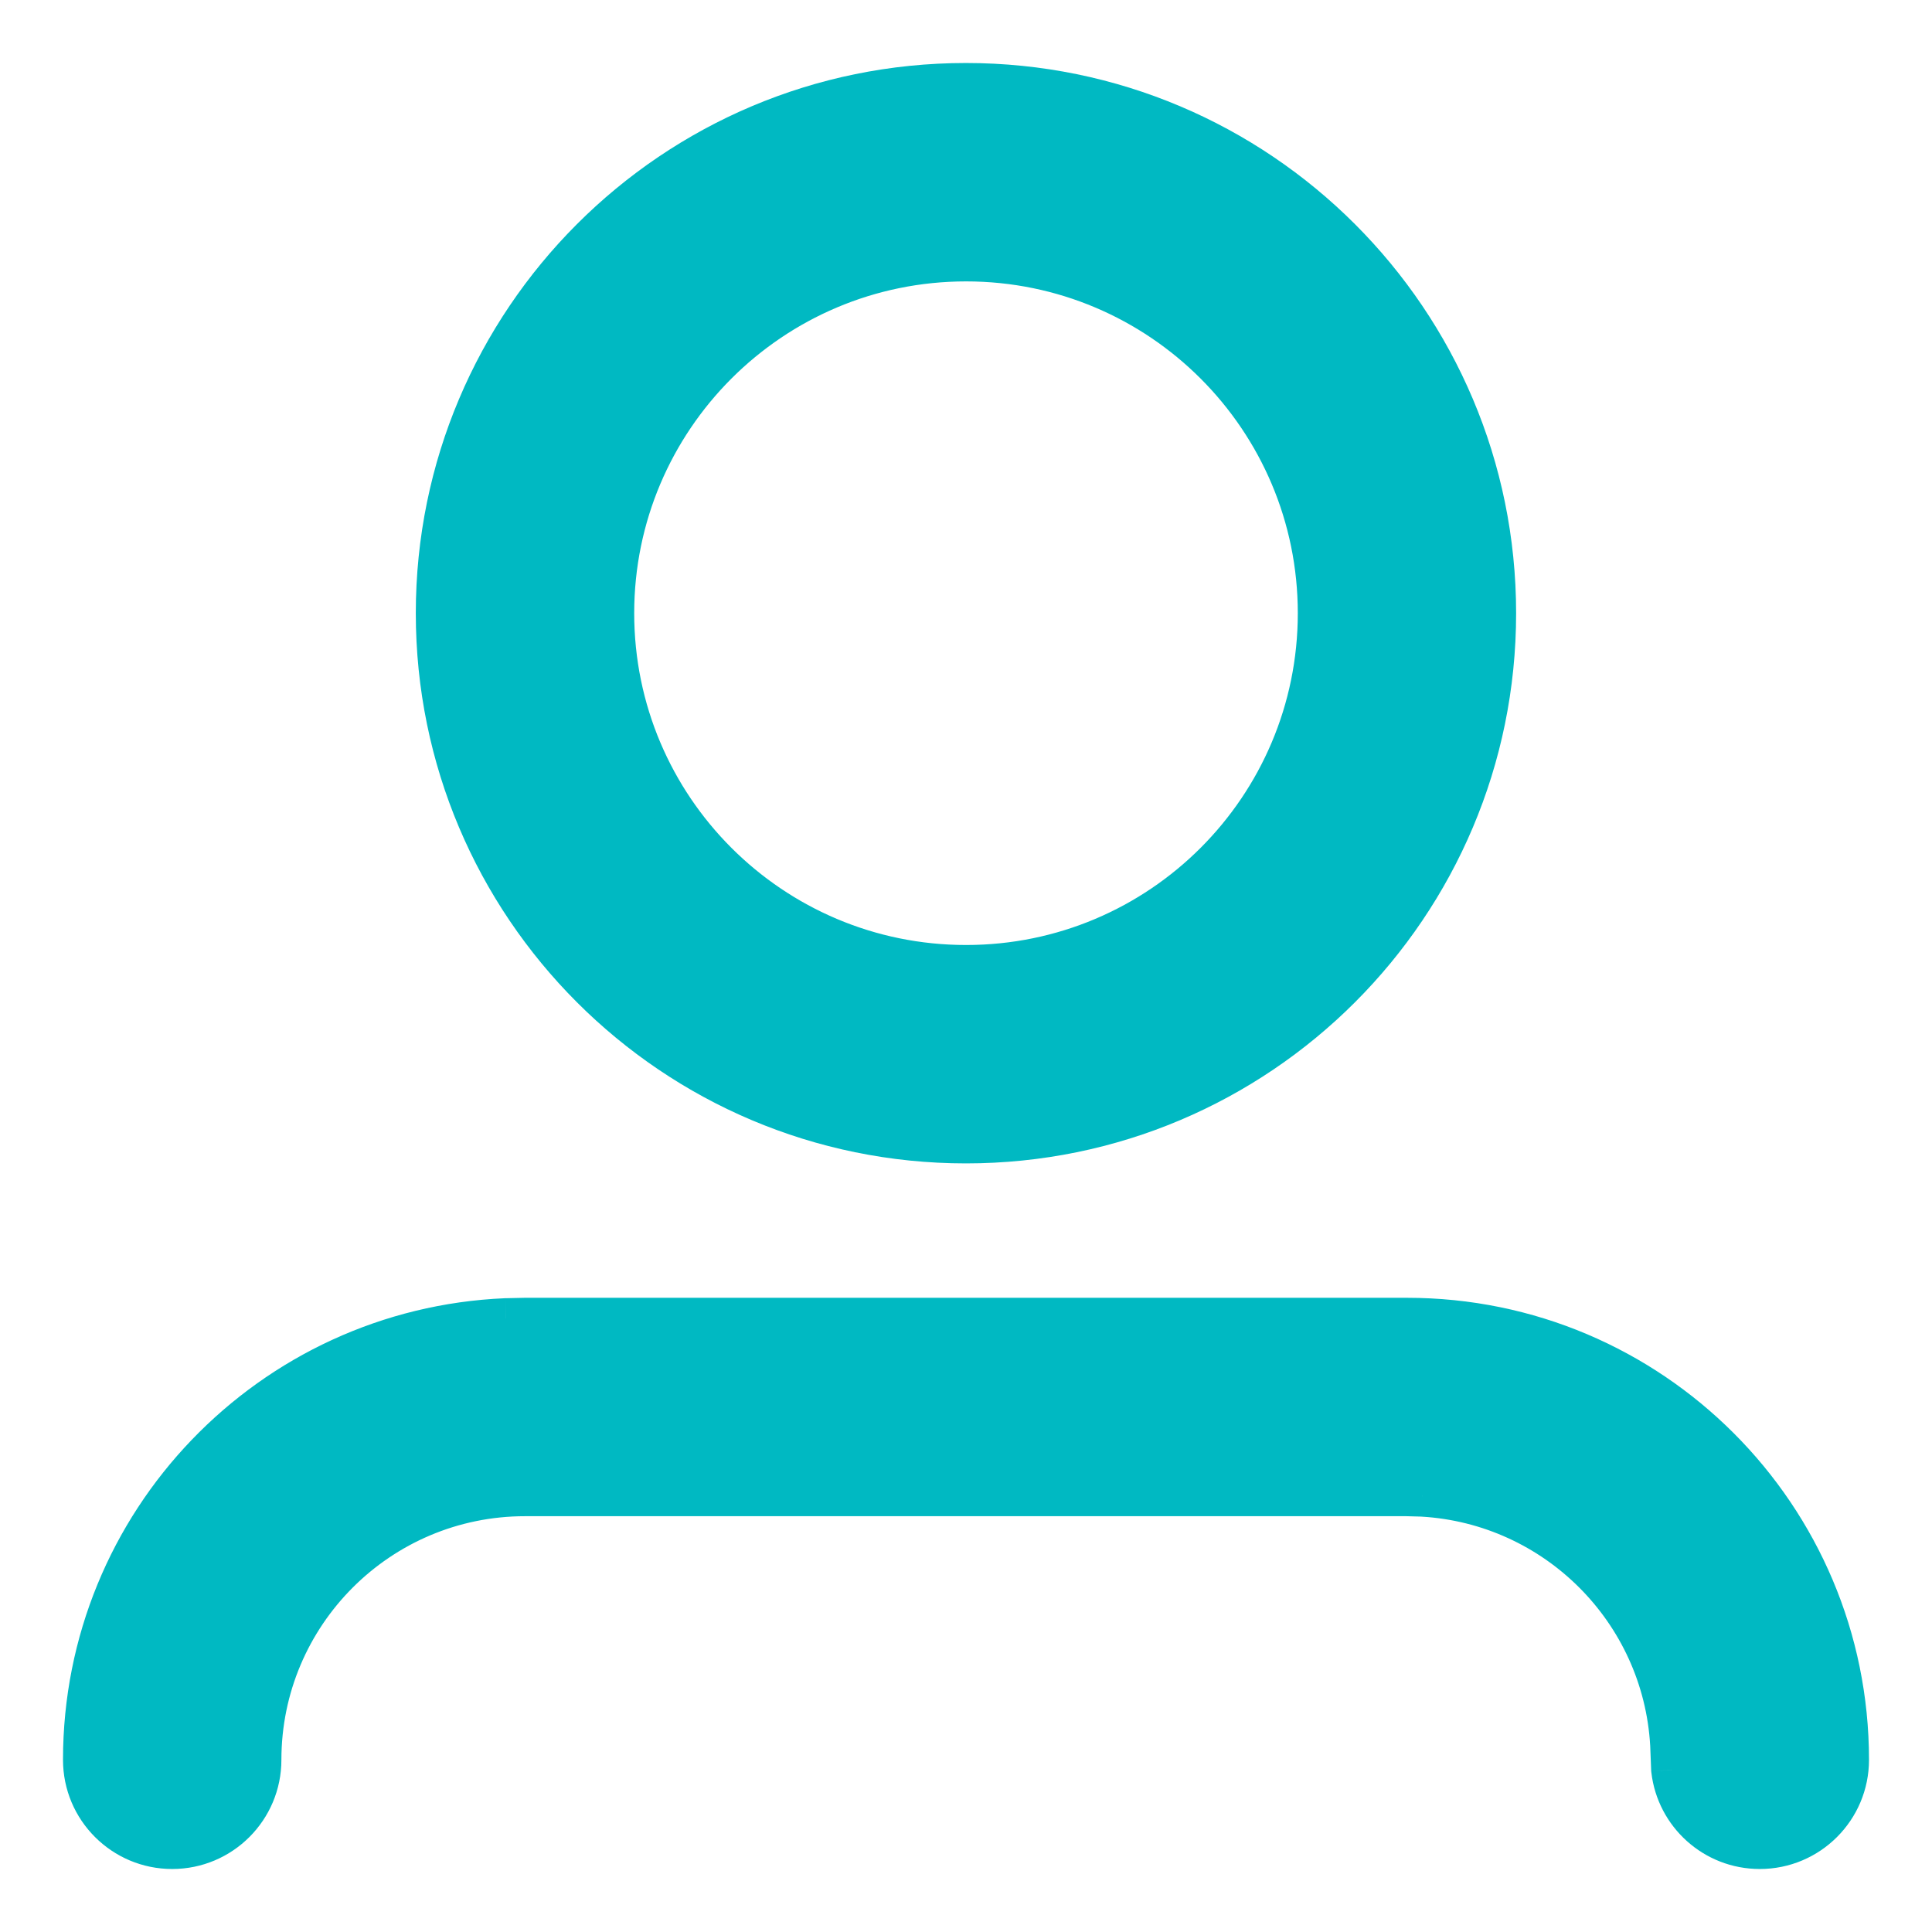 <svg width="23" height="23" viewBox="0 0 23 23" fill="none" xmlns="http://www.w3.org/2000/svg">
<path fill-rule="evenodd" clip-rule="evenodd" d="M6.25 15.7H16.75C19.649 15.7 22 18.051 22 20.95C22 21.53 21.53 22 20.95 22C20.412 22 19.968 21.595 19.907 21.073L19.895 20.765C19.802 19.173 18.527 17.898 16.935 17.805L16.75 17.8H6.25C4.51 17.8 3.1 19.21 3.1 20.95C3.1 21.53 2.63 22 2.05 22C1.47 22 1 21.53 1 20.95C1 18.127 3.228 15.824 6.022 15.705L6.25 15.7H16.75H6.25ZM11.499 1C14.979 1 17.799 3.821 17.799 7.3C17.799 10.779 14.979 13.6 11.499 13.6C8.02 13.6 5.2 10.779 5.2 7.3C5.2 3.821 8.02 1 11.499 1ZM11.501 3.1C9.181 3.1 7.3 4.98 7.3 7.3C7.3 9.62 9.181 11.5 11.501 11.5C13.82 11.5 15.7 9.62 15.7 7.3C15.7 4.98 13.82 3.1 11.501 3.1Z" fill="#00B9C2"/>
<path d="M19.907 21.073L19.657 21.083L19.658 21.092L19.659 21.101L19.907 21.073ZM19.895 20.765L20.145 20.755L20.144 20.751L19.895 20.765ZM16.935 17.805L16.95 17.556L16.942 17.556L16.935 17.805ZM16.75 17.8L16.757 17.55H16.75V17.8ZM6.022 15.705L6.017 15.455L6.012 15.455L6.022 15.705ZM6.25 15.7L6.25 15.45L6.245 15.45L6.25 15.7ZM6.25 15.95H16.75V15.45H6.25V15.95ZM16.75 15.95C19.511 15.95 21.75 18.189 21.75 20.95H22.25C22.25 17.913 19.788 15.45 16.75 15.45V15.95ZM21.75 20.95C21.75 21.392 21.392 21.75 20.95 21.75V22.25C21.668 22.25 22.25 21.668 22.25 20.95H21.75ZM20.95 21.75C20.54 21.75 20.202 21.441 20.155 21.044L19.659 21.101C19.734 21.748 20.283 22.25 20.95 22.25V21.75ZM20.157 21.062L20.144 20.755L19.645 20.775L19.657 21.083L20.157 21.062ZM20.144 20.751C20.045 19.032 18.669 17.655 16.95 17.556L16.921 18.055C18.386 18.14 19.56 19.314 19.645 20.779L20.144 20.751ZM16.942 17.556L16.757 17.55L16.743 18.05L16.928 18.055L16.942 17.556ZM16.75 17.55H6.25V18.05H16.75V17.55ZM6.25 17.55C4.372 17.55 2.85 19.072 2.85 20.95H3.35C3.35 19.349 4.648 18.05 6.25 18.05V17.55ZM2.85 20.95C2.85 21.392 2.492 21.75 2.05 21.75V22.25C2.768 22.25 3.35 21.668 3.35 20.95H2.85ZM2.05 21.75C1.608 21.75 1.25 21.392 1.25 20.95H0.75C0.75 21.668 1.332 22.25 2.05 22.25V21.75ZM1.25 20.95C1.25 18.261 3.372 16.068 6.033 15.955L6.012 15.455C3.085 15.58 0.75 17.992 0.75 20.95H1.25ZM6.028 15.955L6.255 15.95L6.245 15.45L6.017 15.455L6.028 15.955ZM6.25 15.95H16.75V15.45H6.25V15.95ZM16.75 15.45H6.25V15.95H16.75V15.45ZM11.499 1.25C14.841 1.25 17.549 3.959 17.549 7.3H18.049C18.049 3.683 15.117 0.75 11.499 0.75V1.25ZM17.549 7.3C17.549 10.641 14.841 13.35 11.499 13.35V13.85C15.117 13.85 18.049 10.918 18.049 7.3H17.549ZM11.499 13.35C8.158 13.35 5.45 10.641 5.45 7.3H4.95C4.95 10.918 7.882 13.85 11.499 13.85V13.35ZM5.45 7.3C5.45 3.959 8.158 1.25 11.499 1.25V0.75C7.882 0.75 4.95 3.683 4.95 7.3H5.45ZM11.501 2.85C9.043 2.85 7.05 4.842 7.05 7.3H7.55C7.55 5.119 9.319 3.35 11.501 3.35V2.85ZM7.05 7.3C7.05 9.758 9.043 11.75 11.501 11.75V11.25C9.319 11.25 7.55 9.482 7.55 7.3H7.05ZM11.501 11.75C13.958 11.75 15.95 9.758 15.95 7.3H15.45C15.45 9.482 13.682 11.25 11.501 11.25V11.75ZM15.95 7.3C15.95 4.842 13.958 2.85 11.501 2.85V3.35C13.682 3.35 15.45 5.119 15.45 7.3H15.95Z" fill="#00B9C2"/>
</svg>
